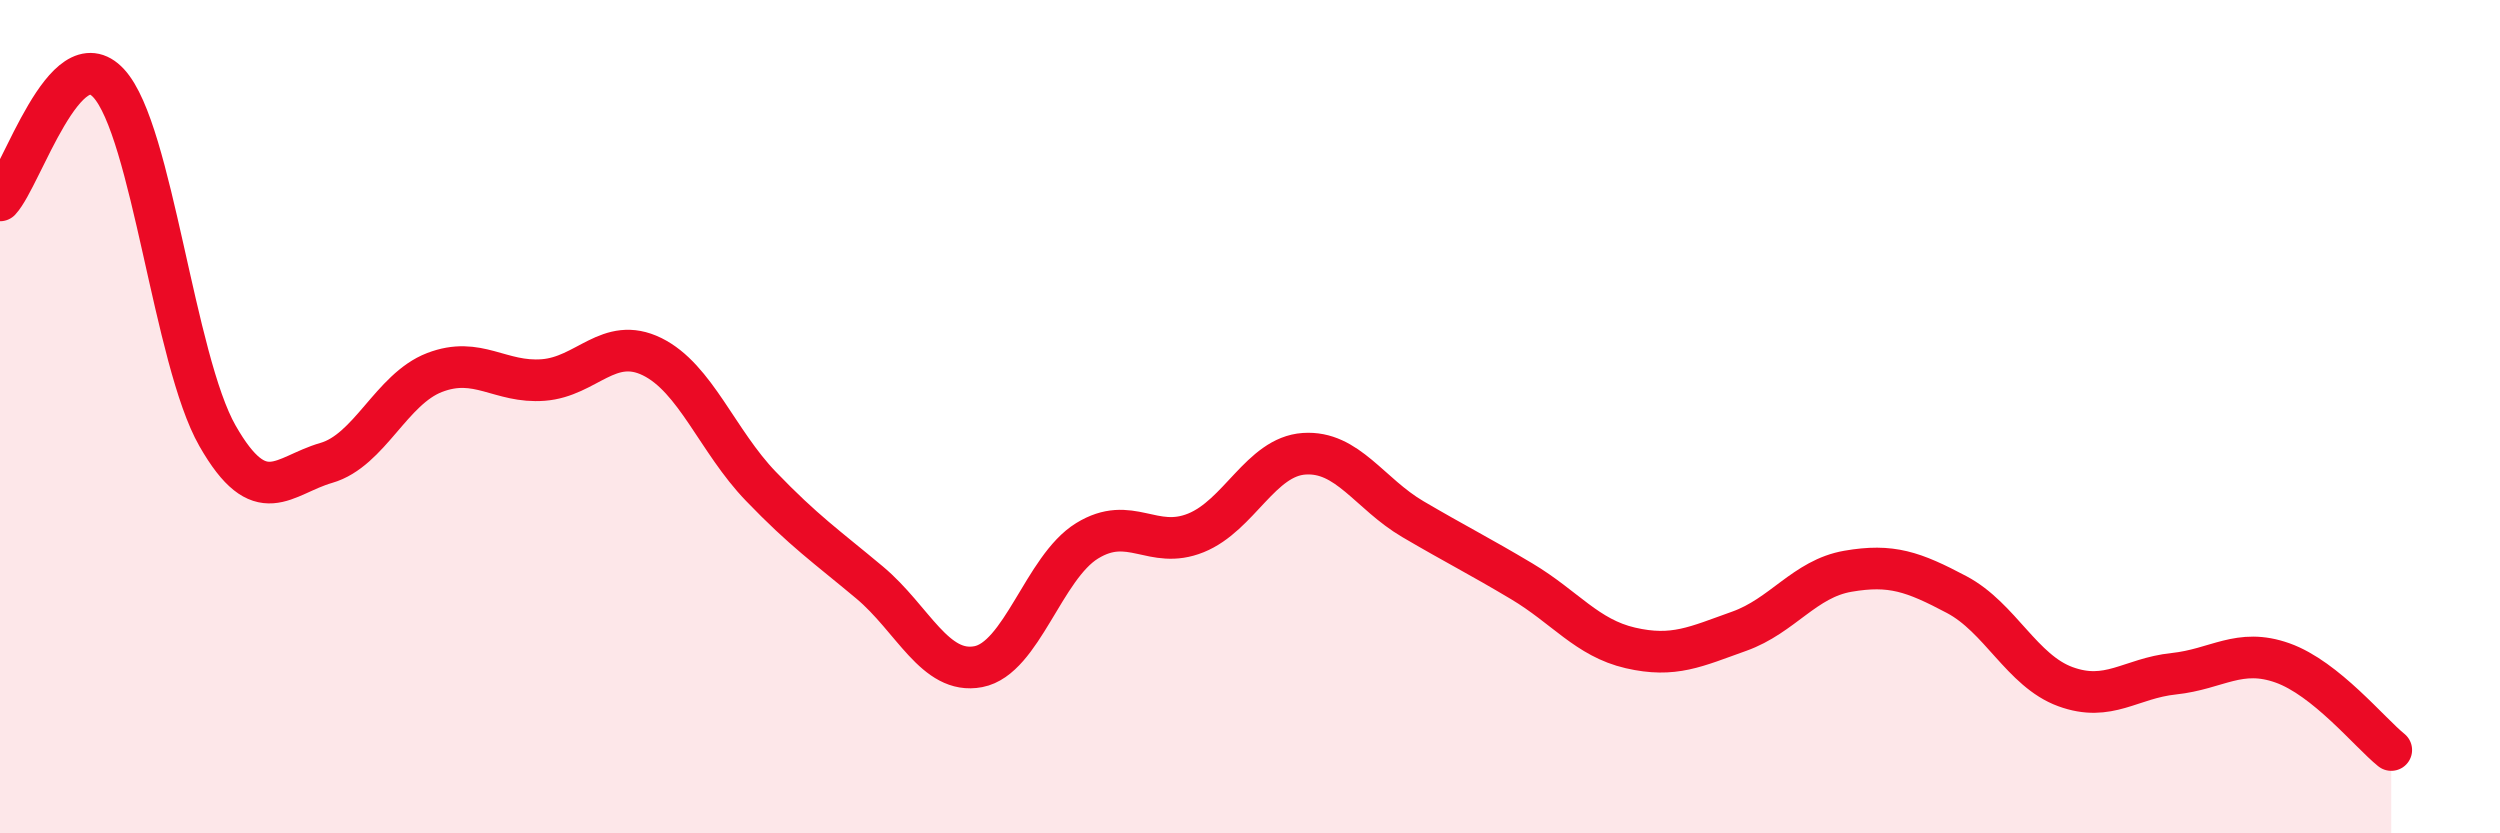 
    <svg width="60" height="20" viewBox="0 0 60 20" xmlns="http://www.w3.org/2000/svg">
      <path
        d="M 0,4.81 C 0.52,4.25 1.57,0.87 2.61,2 C 3.65,3.13 4.18,8.64 5.22,10.46 C 6.26,12.28 6.79,11.41 7.83,11.11 C 8.87,10.81 9.39,9.34 10.43,8.94 C 11.47,8.54 12,9.2 13.04,9.12 C 14.08,9.04 14.61,8.05 15.65,8.56 C 16.69,9.07 17.22,10.59 18.26,11.67 C 19.3,12.75 19.83,13.11 20.87,13.98 C 21.91,14.85 22.44,16.2 23.48,16 C 24.52,15.8 25.05,13.62 26.09,12.98 C 27.13,12.34 27.66,13.21 28.7,12.79 C 29.74,12.37 30.26,10.96 31.3,10.89 C 32.34,10.82 32.87,11.85 33.91,12.46 C 34.95,13.07 35.48,13.33 36.52,13.95 C 37.56,14.57 38.09,15.31 39.13,15.55 C 40.17,15.79 40.7,15.52 41.74,15.15 C 42.78,14.78 43.31,13.89 44.35,13.71 C 45.39,13.53 45.92,13.72 46.96,14.27 C 48,14.82 48.53,16.1 49.57,16.48 C 50.61,16.86 51.13,16.28 52.17,16.17 C 53.21,16.06 53.74,15.54 54.78,15.91 C 55.82,16.28 56.87,17.58 57.39,18L57.39 20L0 20Z"
        fill="#EB0A25"
        opacity="0.1"
        stroke-linecap="round"
        stroke-linejoin="round"
      />
      <path
        d="M 0,4.81 C 0.52,4.25 1.57,0.87 2.61,2 C 3.65,3.13 4.18,8.64 5.22,10.46 C 6.26,12.28 6.79,11.41 7.83,11.11 C 8.87,10.81 9.39,9.34 10.43,8.94 C 11.47,8.54 12,9.2 13.04,9.12 C 14.08,9.04 14.61,8.05 15.65,8.56 C 16.69,9.07 17.22,10.59 18.26,11.67 C 19.3,12.75 19.83,13.11 20.87,13.98 C 21.91,14.85 22.44,16.2 23.48,16 C 24.52,15.8 25.05,13.62 26.09,12.98 C 27.13,12.34 27.66,13.21 28.7,12.79 C 29.74,12.37 30.26,10.96 31.3,10.89 C 32.34,10.82 32.87,11.85 33.91,12.46 C 34.95,13.07 35.48,13.33 36.52,13.95 C 37.56,14.57 38.09,15.31 39.13,15.55 C 40.17,15.79 40.7,15.52 41.74,15.15 C 42.78,14.78 43.31,13.89 44.35,13.71 C 45.39,13.53 45.92,13.72 46.96,14.27 C 48,14.82 48.53,16.1 49.57,16.48 C 50.61,16.86 51.13,16.28 52.17,16.17 C 53.21,16.06 53.74,15.54 54.78,15.91 C 55.82,16.28 56.87,17.58 57.39,18"
        stroke="#EB0A25"
        stroke-width="1"
        fill="none"
        stroke-linecap="round"
        stroke-linejoin="round"
      />
    </svg>
  